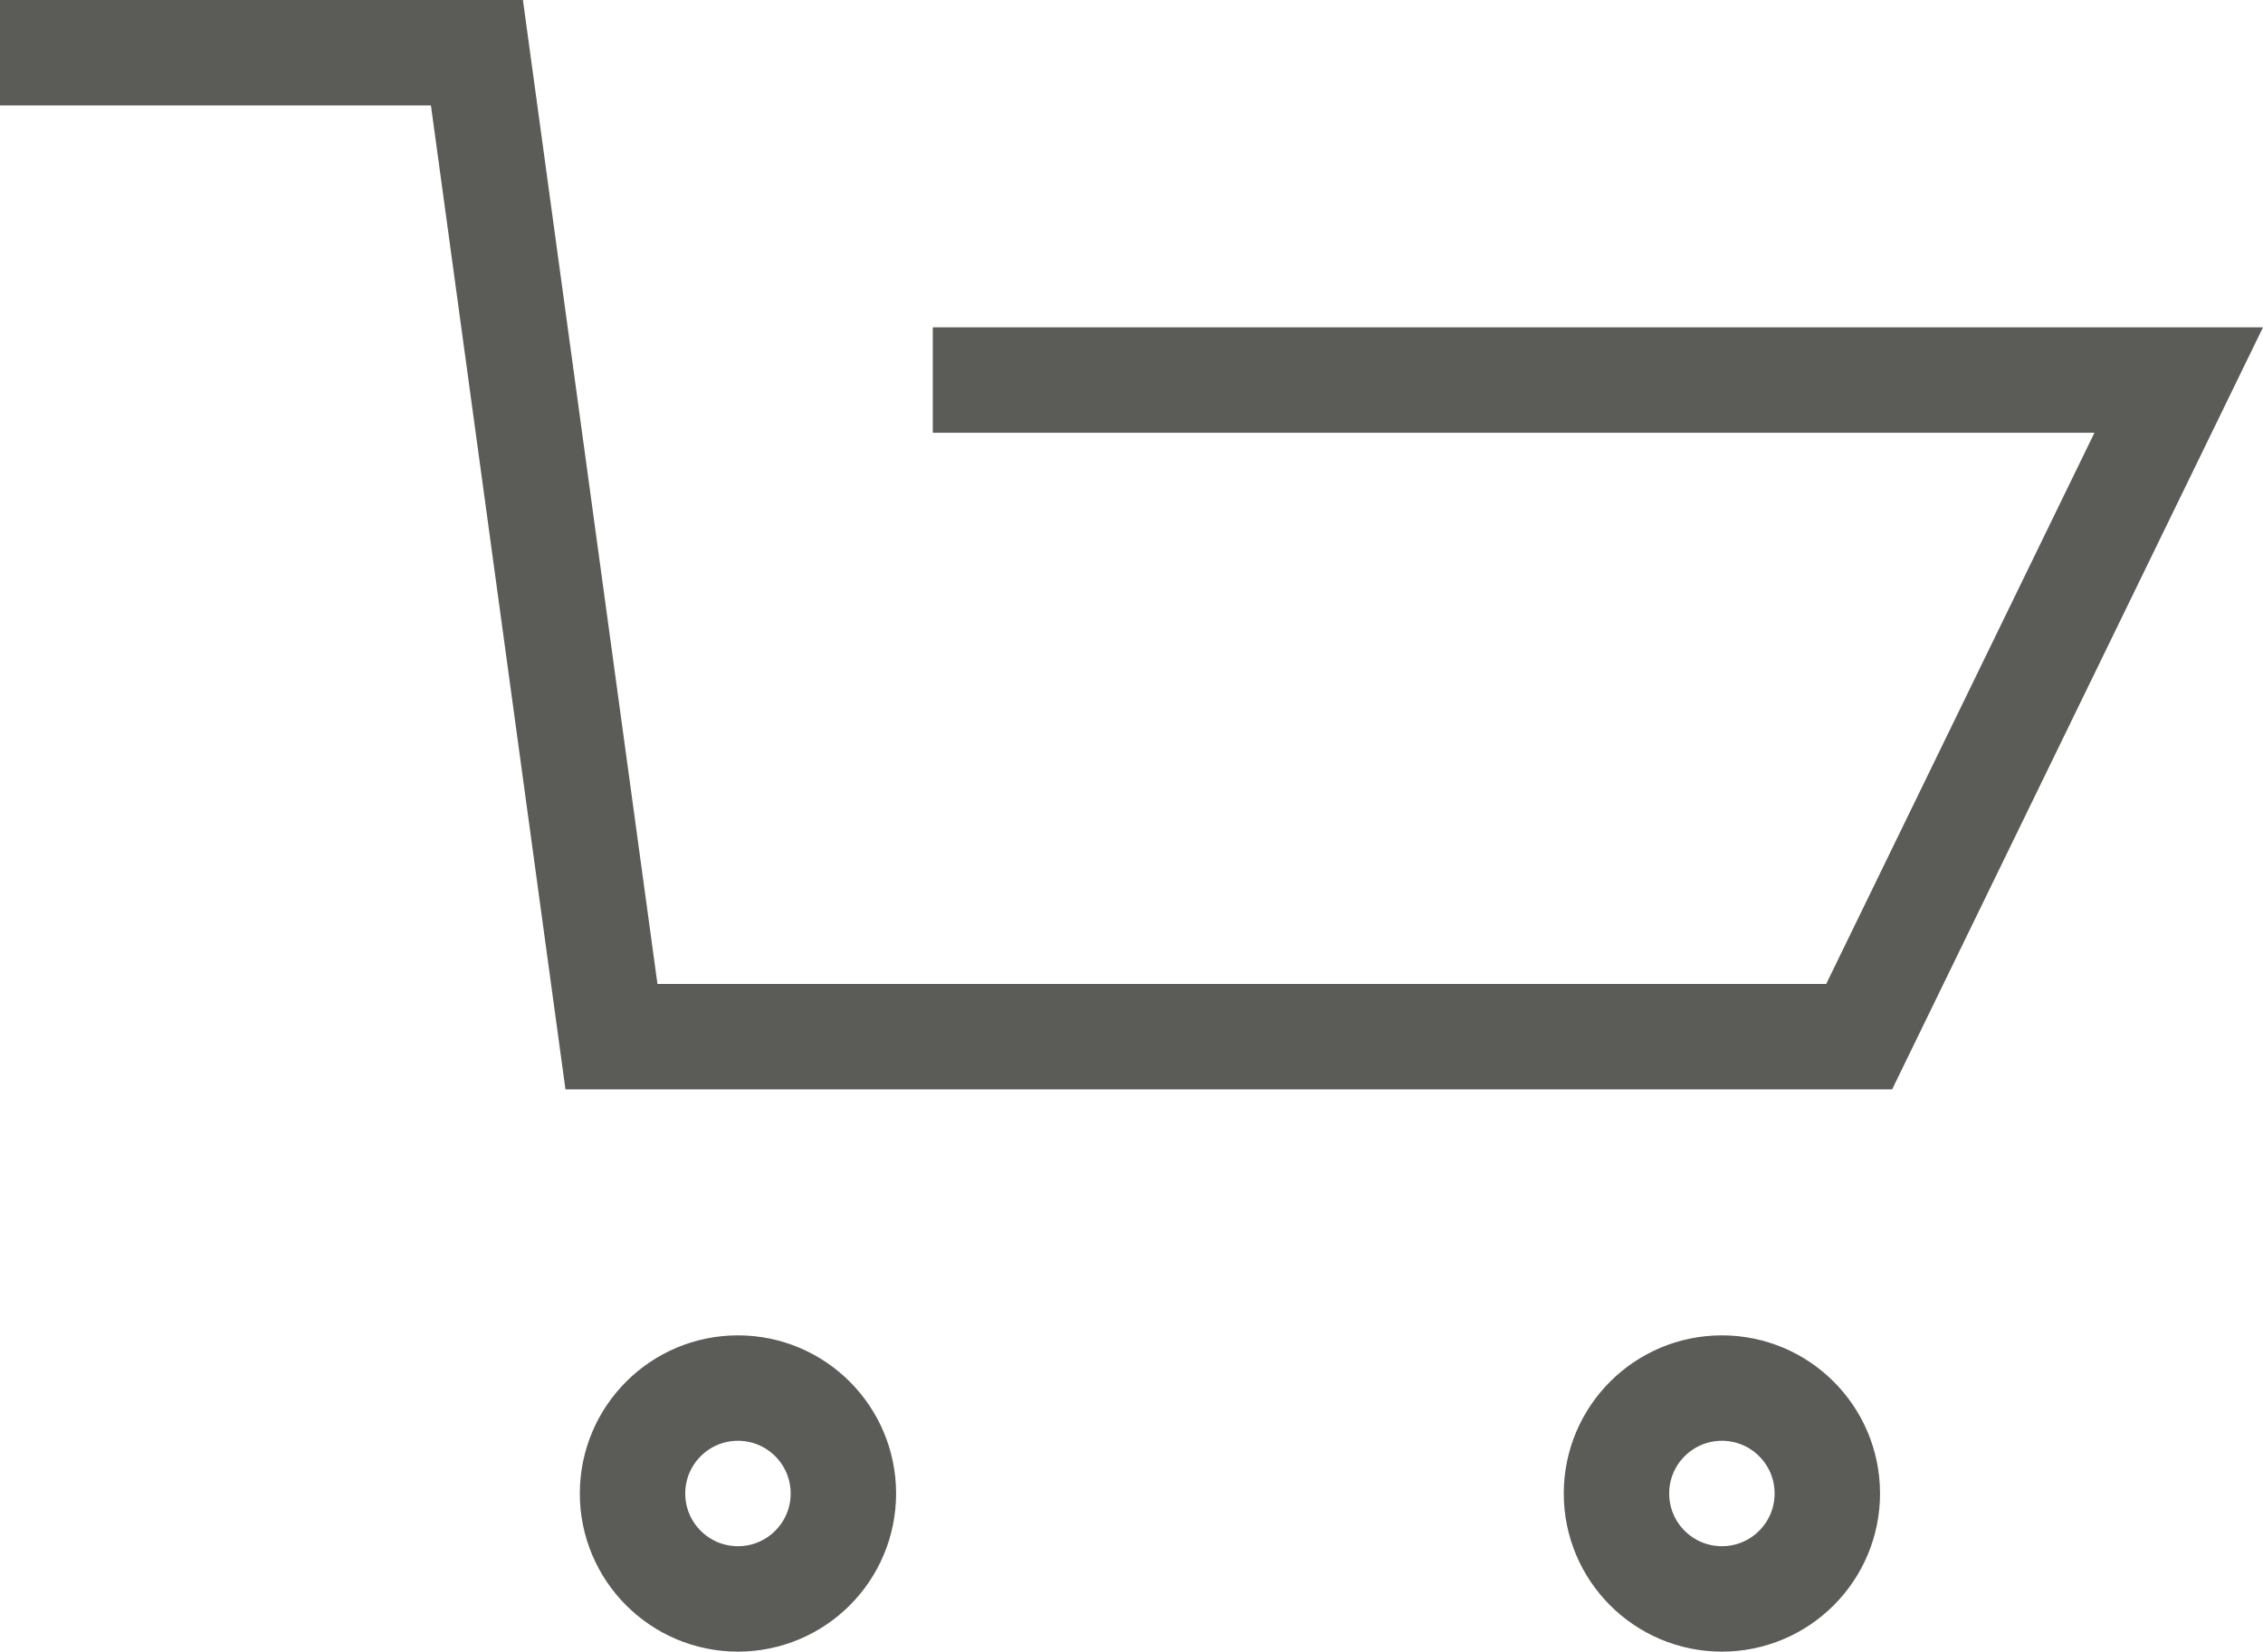 <svg xmlns="http://www.w3.org/2000/svg" width="32.199" height="23.5" viewBox="0 0 32.199 23.5">
  <g id="Group_2" data-name="Group 2" transform="translate(-0.167 0.708)">
    <path id="Path_3" data-name="Path 3" d="M0,0H6.786L8.7,14H26.453L31,4.657H13.272" transform="translate(0.167 0.042)" fill="none" stroke="#5b5b58" stroke-miterlimit="10" stroke-width="1.5"/>
    <circle id="Oval" cx="1.5" cy="1.5" r="1.5" transform="translate(9.167 19.042)" fill="none" stroke="#5b5b58" stroke-miterlimit="10" stroke-width="1.5"/>
    <circle id="Oval_Copy" data-name="Oval Copy" cx="1.5" cy="1.5" r="1.5" transform="translate(23.167 19.042)" fill="none" stroke="#5b5b58" stroke-miterlimit="10" stroke-width="1.5"/>
  </g>
</svg>
